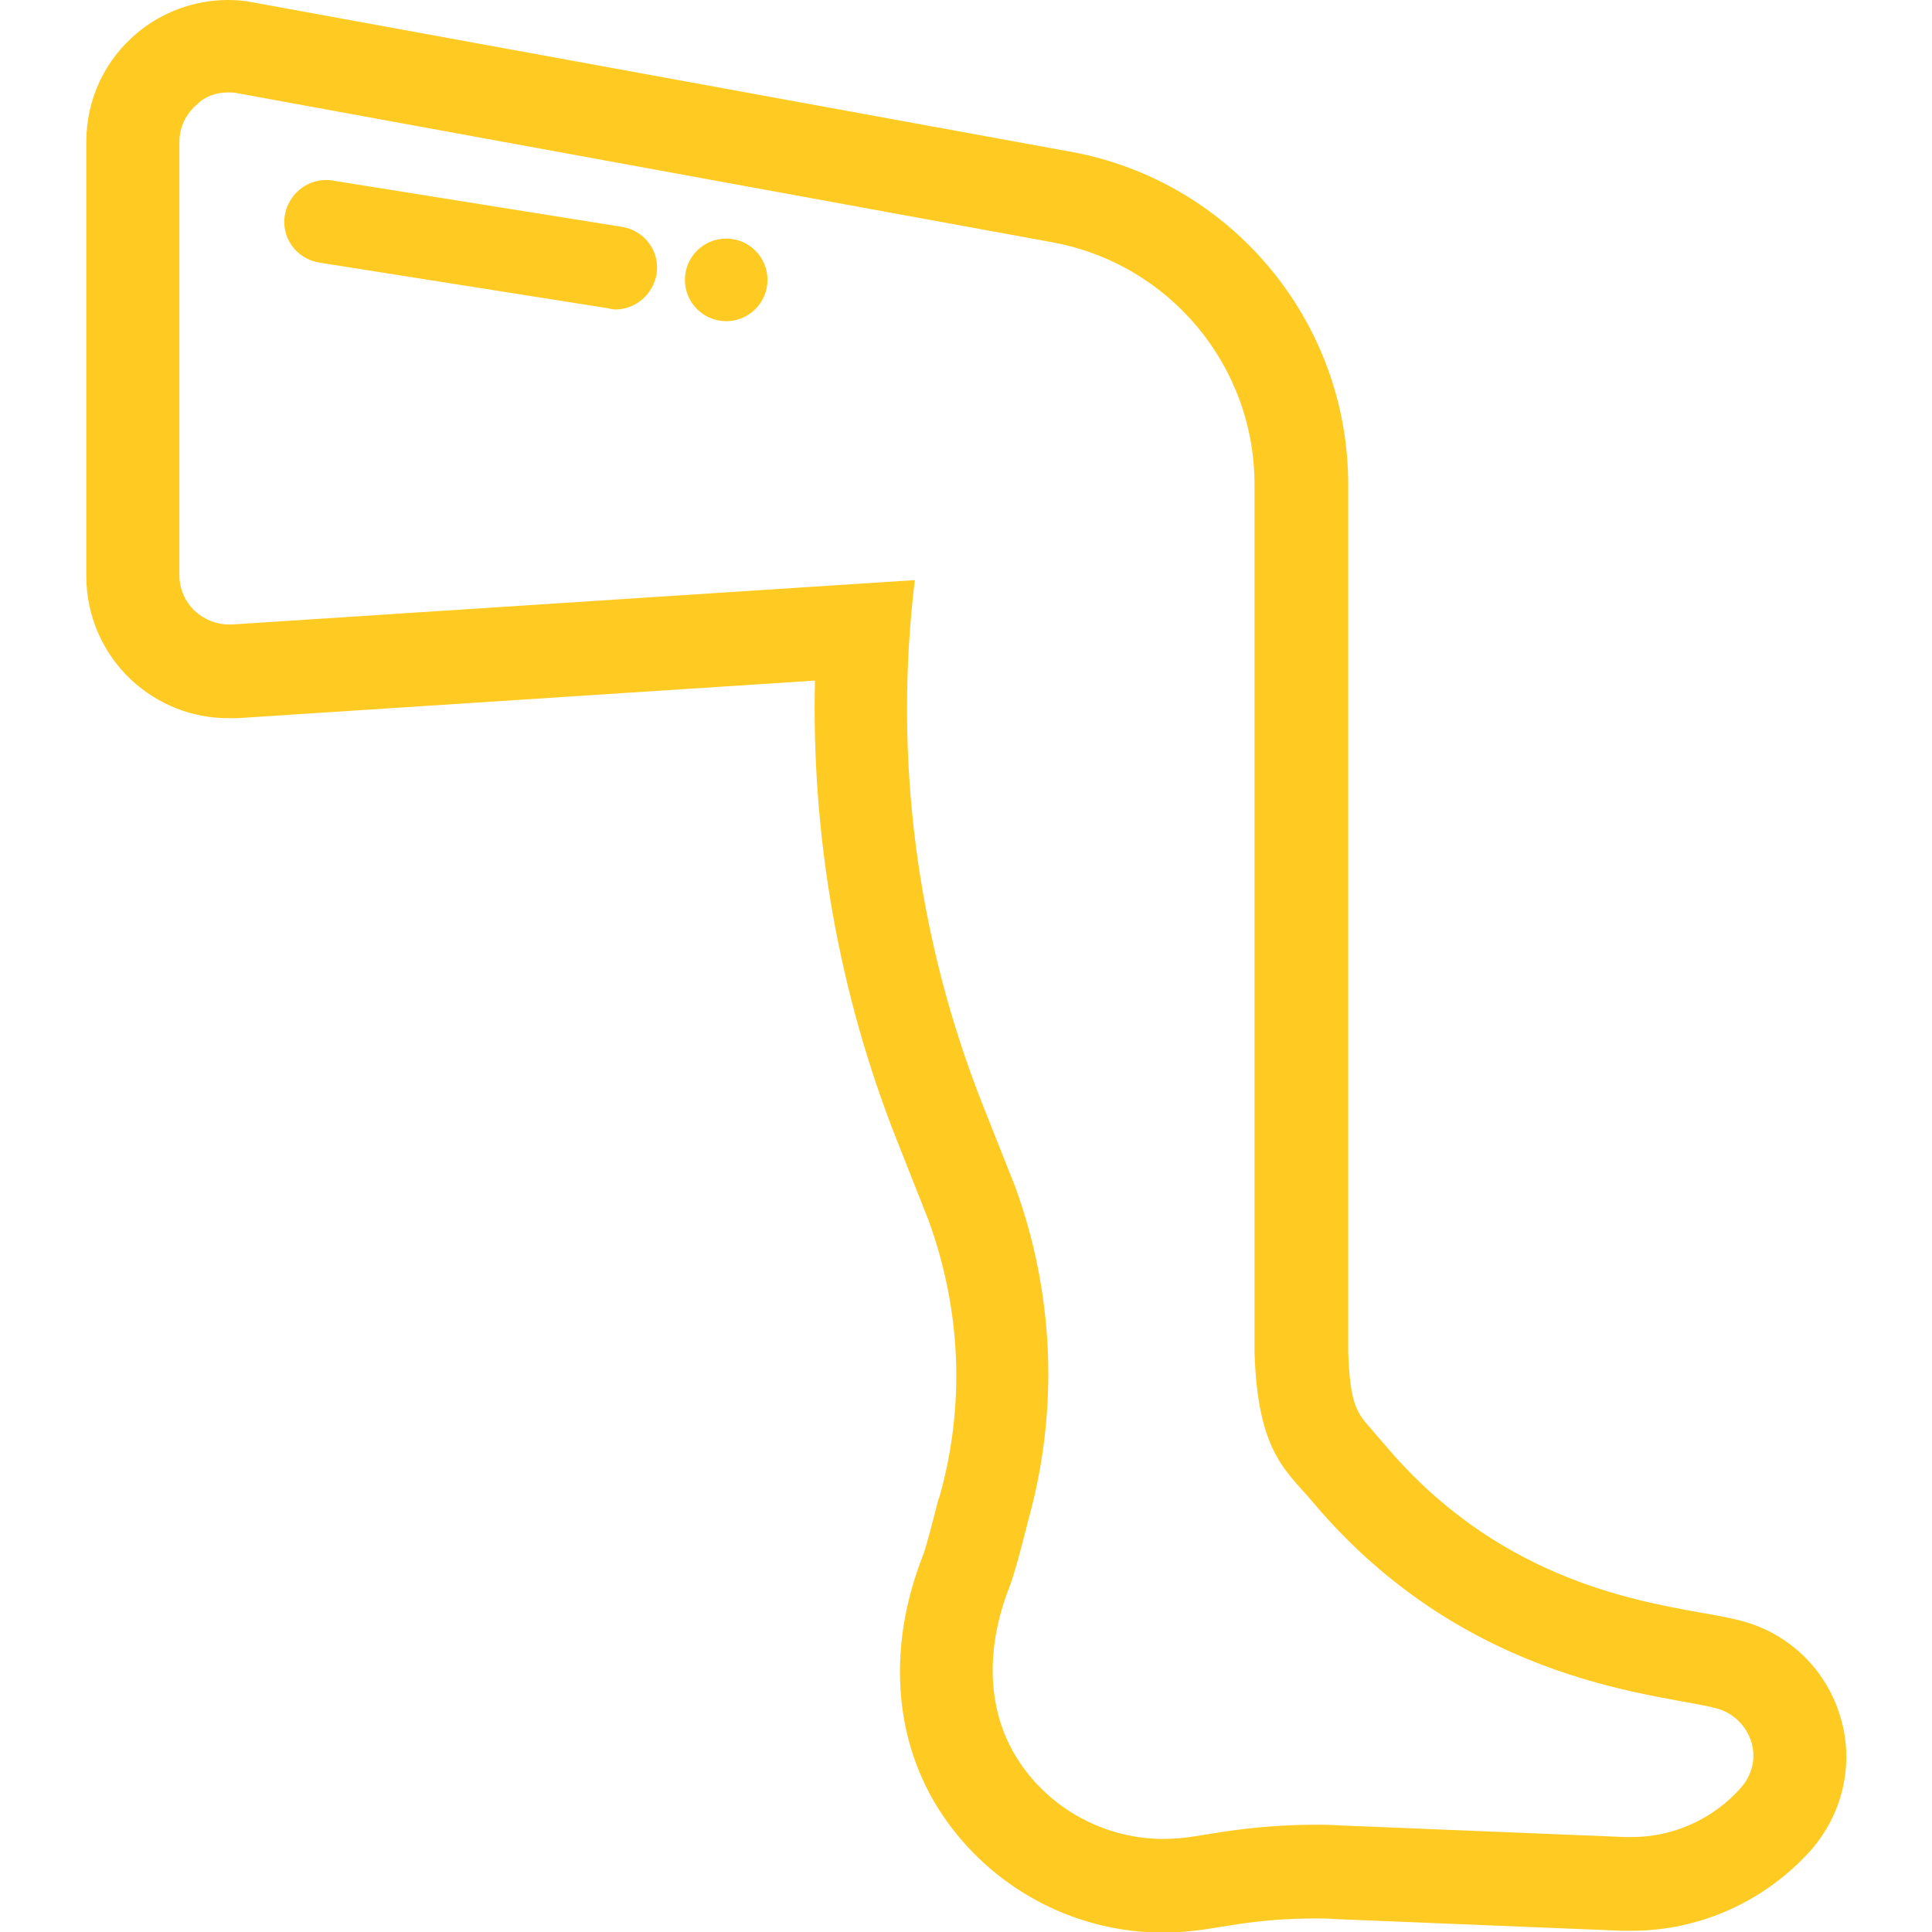 <?xml version="1.0" encoding="utf-8"?>
<!-- Generator: Adobe Illustrator 22.0.1, SVG Export Plug-In . SVG Version: 6.00 Build 0)  -->
<svg version="1.1" id="Capa_1" xmlns="http://www.w3.org/2000/svg" xmlns:xlink="http://www.w3.org/1999/xlink" x="0px" y="0px"
	 viewBox="0 0 313.4 313.4" style="enable-background:new 0 0 313.4 313.4;" xml:space="preserve">
<style type="text/css">
	.st0{fill:#ffcb23;}
</style>
<g>
	<path class="st0" d="M37,15c0.5,0,1,0,1.4,0.1l132.3,24.2c19,3.5,32.8,20,32.8,39.3c0,47.3,0,126.8,0,140.7
		c0.5,16.3,5.1,19.2,9.4,24.3c25.5,30.3,57.7,31.2,65.8,33.6c2.6,0.8,4.6,2.8,5.4,5.4s0.1,5.4-1.7,7.4l0,0c-4.5,5.1-11,8-17.7,8
		c-0.3,0-0.6,0-1,0l-46.6-1.9c-1.3-0.1-2.6-0.1-3.8-0.1c-4.9,0-9.8,0.4-14.6,1.1L193,298c-1.4,0.2-2.9,0.3-4.3,0.3
		c-8.9,0-17.5-4.3-22.8-11.7c-6.2-8.6-6-19.5-2.1-29.3c1-2.6,3-10.7,3-10.7c5-17.9,4.2-36.9-2.2-54.3l-5.2-13.1
		c-10.7-27.1-14.5-56.3-11-85.1l-110.8,7.2c-0.2,0-0.3,0-0.5,0c-2,0-4-0.8-5.5-2.2c-1.6-1.5-2.5-3.6-2.5-5.8V23
		c0-2.4,1.1-4.6,2.9-6.1C33.3,15.6,35.1,15,37,15 M99.8,50.2c3.3,0,6.1-2.4,6.7-5.7c0.6-3.7-1.9-7.1-5.6-7.7L54,29.3
		c-0.4-0.1-0.7-0.1-1.1-0.1c-3.3,0-6.1,2.4-6.7,5.7c-0.6,3.7,1.9,7.1,5.6,7.7L98.6,50C99.1,50.1,99.4,50.2,99.8,50.2 M117.8,52.1
		c3.7,0,6.7-3,6.7-6.7s-3-6.7-6.7-6.7s-6.7,3-6.7,6.7C111.1,49.1,114.1,52.1,117.8,52.1 M37,0c-5.4,0-10.6,1.9-14.7,5.3
		C17,9.7,14,16.1,14,23v70.5c0,6.3,2.6,12.4,7.3,16.8c4.3,4,9.9,6.2,15.7,6.2c0.5,0,1,0,1.5,0l93.7-6.1
		c-0.6,25.4,3.9,50.9,13.3,74.6l5.1,12.9c5.3,14.5,6,30,1.8,44.9l-0.1,0.2l-0.1,0.3c-0.9,3.6-2,7.7-2.4,8.8
		c-6.2,15.6-4.8,31.5,3.9,43.5c8.1,11.2,21.1,17.9,35,17.9c2.2,0,4.4-0.2,6.6-0.5l5.7-0.9c4.1-0.6,8.2-0.9,12.3-0.9
		c1.1,0,2.2,0,3.2,0.1l46.6,1.9c0.5,0,1,0,1.6,0c11.1,0,21.6-4.8,29-13c5.2-5.9,7.1-14,4.9-21.5c-2.2-7.6-8-13.4-15.5-15.6
		c-2.1-0.6-4.3-1-7.2-1.5c-11.7-2.1-33.5-6-51.4-27.4c-0.7-0.8-1.4-1.6-1.9-2.2c-2.5-2.8-3.6-4.1-3.9-12.7V78.6
		c0-26.5-19-49.3-45.1-54L41.1,0.4C39.7,0.1,38.3,0,37,0L37,0z"/>
</g>
</svg>
